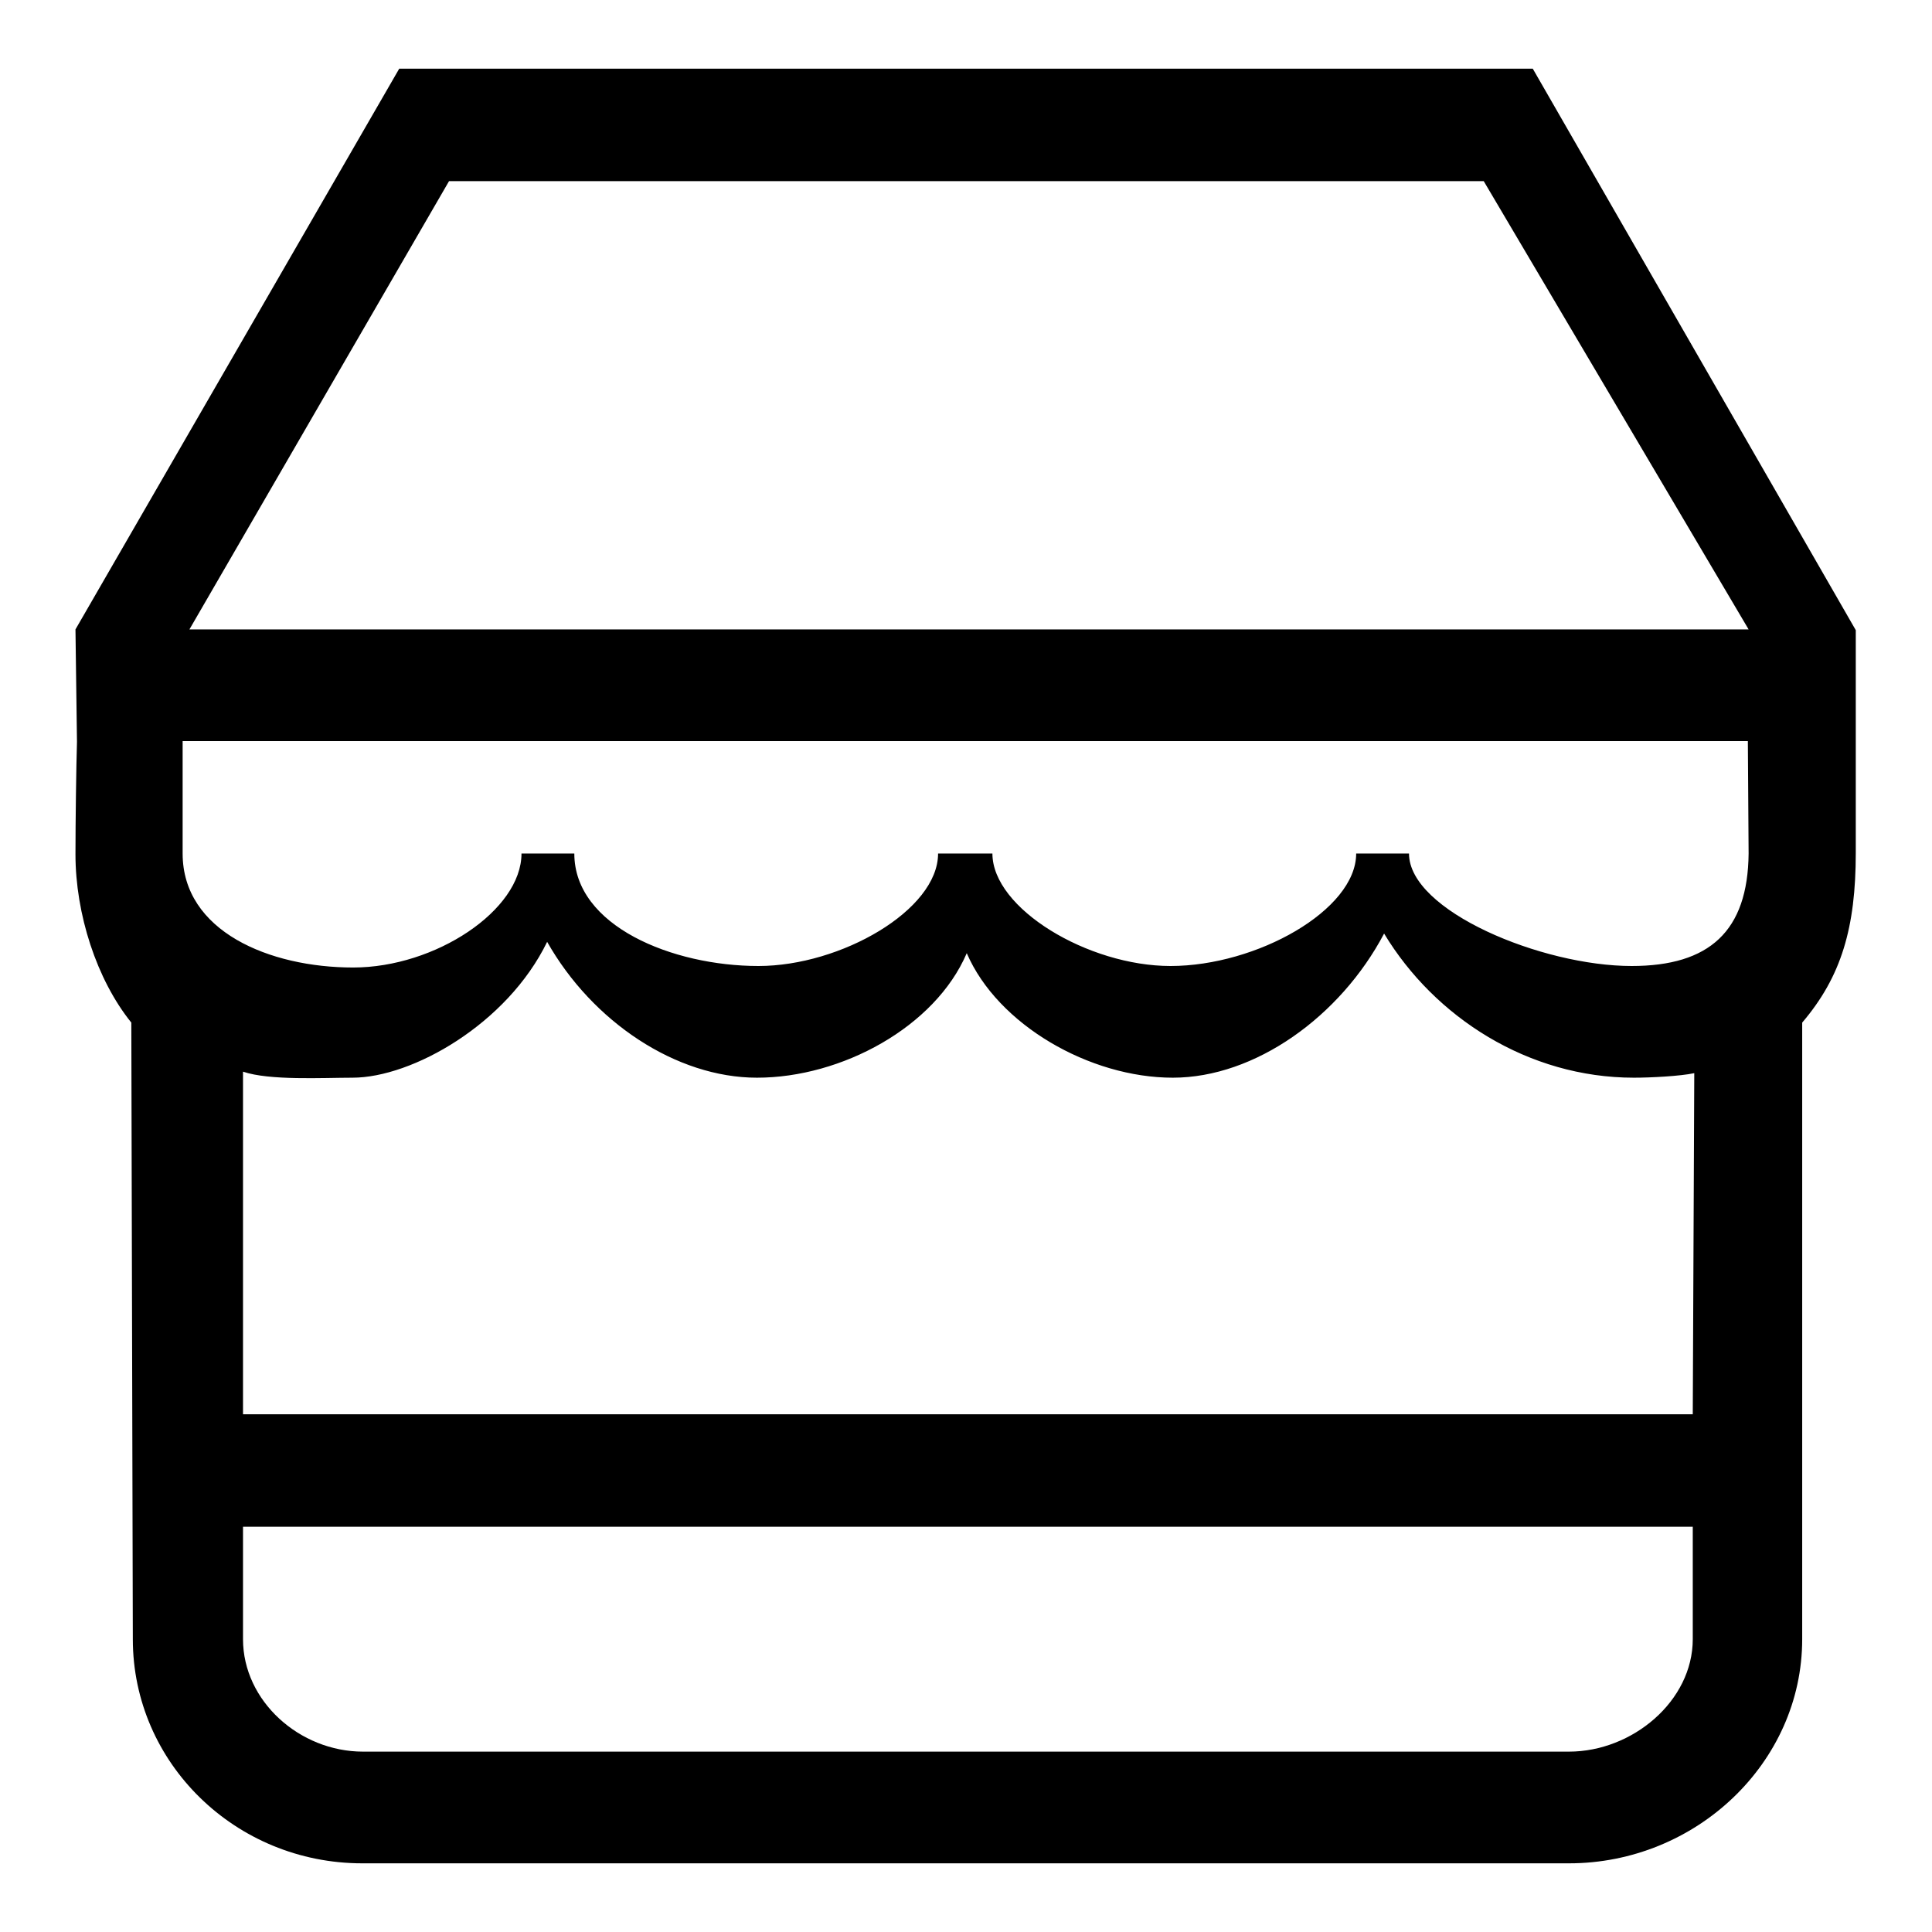 <?xml version="1.0" encoding="utf-8"?>
<!-- Svg Vector Icons : http://www.onlinewebfonts.com/icon -->
<!DOCTYPE svg PUBLIC "-//W3C//DTD SVG 1.1//EN" "http://www.w3.org/Graphics/SVG/1.1/DTD/svg11.dtd">
<svg version="1.1" xmlns="http://www.w3.org/2000/svg" xmlns:xlink="http://www.w3.org/1999/xlink" x="0px" y="0px" viewBox="0 0 256 256" enable-background="new 0 0 256 256" xml:space="preserve">
<g> <path fill="#000000" d="M203.1,9.1H52.9L10,83.4l0.2,14.9c-0.1,3.2-0.2,10.6-0.2,14.9c0,7.9,2.8,16.6,7.4,22.3l0.2,81.7 c0,16.4,13.6,29.7,30.4,29.7h159.9c16.8,0,30.9-13.3,30.9-29.7v-81.7c5.2-6.1,7.1-12.6,7.1-22.5c0-8.1,0-29.5,0-29.5L203.1,9.1z  M224.3,217.2c0,8.2-8,14.9-16.4,14.9H48.1c-8.4,0-15.9-6.7-15.9-14.9v-14.9h192.1V217.2z M224.3,187.4H32.2v-45.4 c3.5,1.2,10.6,0.8,14.5,0.8c7.9,0,20.5-7.1,25.8-18c6,10.6,17.1,18,27.8,18c11.2,0,23.6-6.7,27.8-16.5c4.1,9.5,16.3,16.5,27.3,16.5 c10.9,0,22.2-8.1,28-19.1c6.7,11.1,19.1,19.1,33.1,19.1c2.2,0,6.1-0.2,8-0.6L224.3,187.4L224.3,187.4z M231.7,113.1 c-0.1,10.3-5.2,14.9-15.5,14.9c-11.9,0-29.5-7.3-29.5-14.9h-7c0,7.5-13.2,14.9-24.6,14.9c-10.9,0-23.6-7.6-23.6-14.9h-7.2 c0,7.5-12.9,14.9-23.8,14.9c-11.4,0-24.4-5.3-24.4-14.9h-7c0,7.5-11.4,15.1-22.3,15.1c-11.1,0-22.6-4.8-22.6-15.1l0-14.9h207.4 L231.7,113.1L231.7,113.1z M25.1,83.4L59.5,24h137.1l35.1,59.4H25.1z"/></g>
</svg>